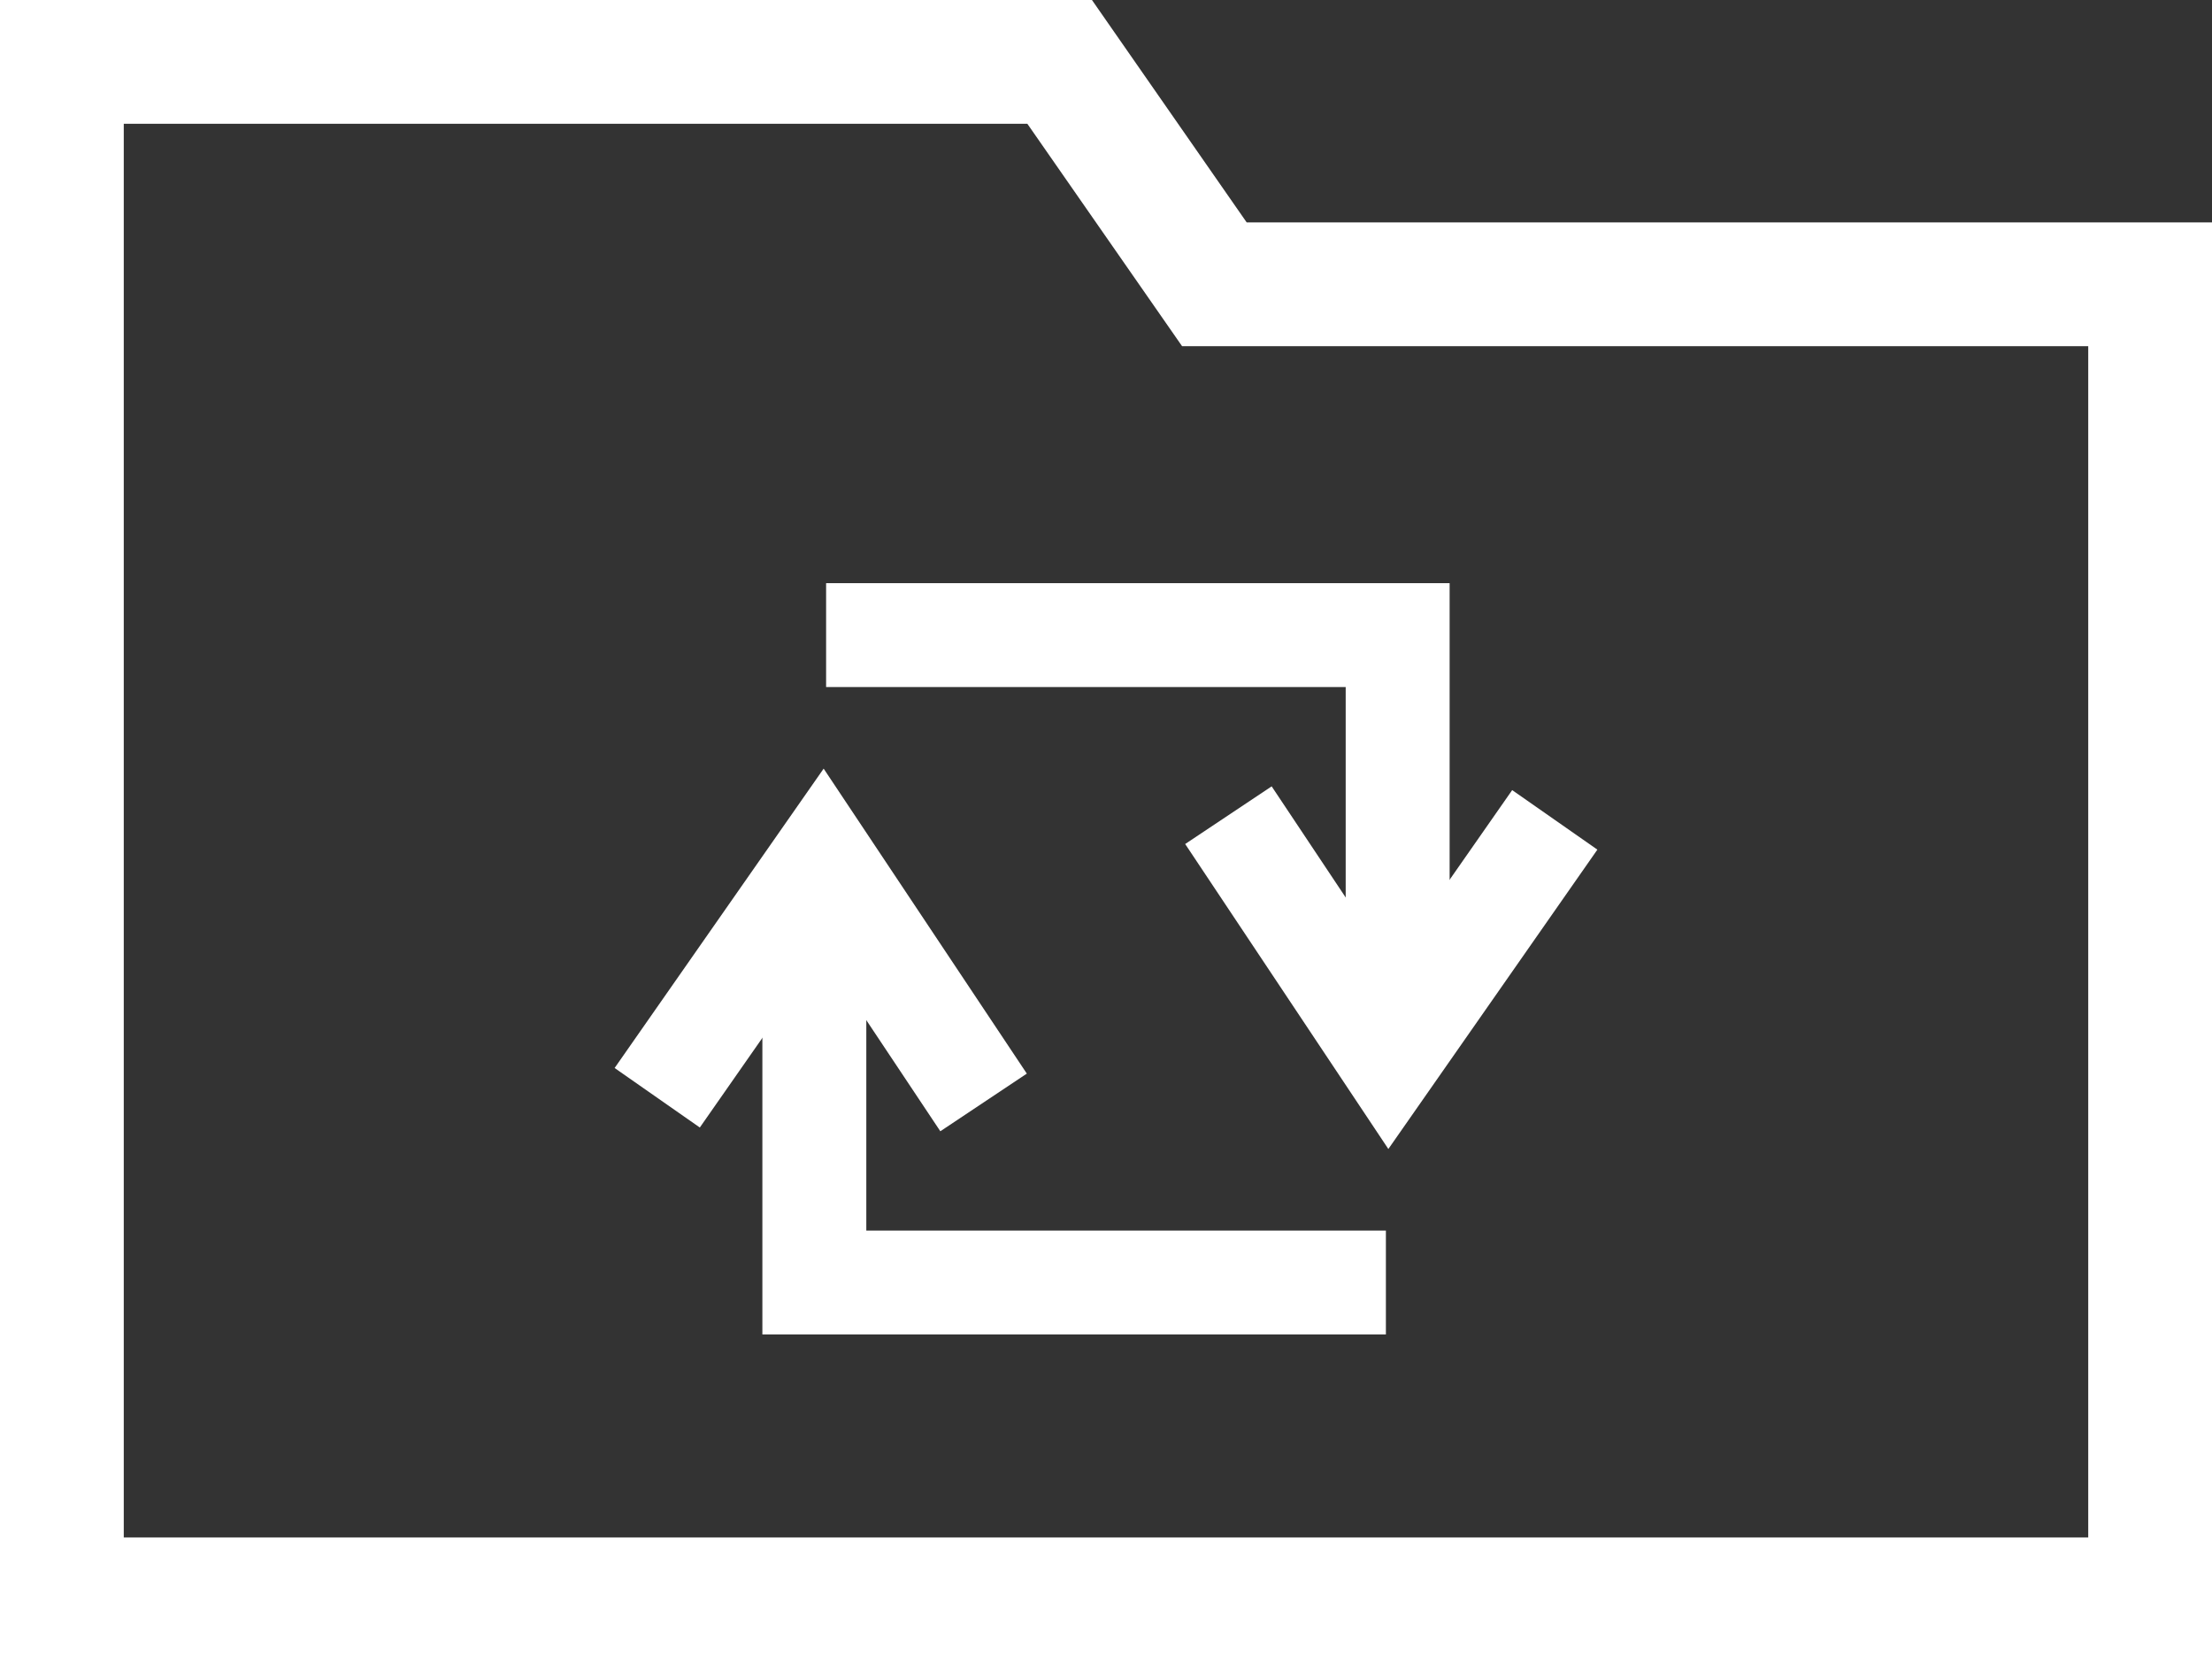 <svg id="Calque_1" data-name="Calque 1" xmlns="http://www.w3.org/2000/svg" viewBox="0 0 378 283.83"><rect x="0" y="0" width="378" height="283.83" fill="#333333" stroke="none"/><defs><style>.cls-1{fill:#fff;}</style></defs><title>transfert_dossier_universitaire</title><path class="cls-1" d="M389,291.74H11V7.91H197.6l26.44,38H389ZM32.15,270.6h335.7V67.06H213l-26.44-38H32.15Z" transform="translate(-11 -7.91)"/><polygon class="cls-1" points="237.25 196.32 202.53 144.21 217.31 134.36 237.6 164.81 258.41 135 272.97 145.17 237.25 196.32"/><polygon class="cls-1" points="247.72 172.89 229.96 172.89 229.96 117.39 141.17 117.39 141.17 99.64 247.72 99.64 247.72 172.89"/><polygon class="cls-1" points="160.69 193.29 140.4 162.84 119.59 192.65 105.03 182.48 140.75 131.33 175.47 183.44 160.69 193.29"/><polygon class="cls-1" points="236.83 228.01 130.28 228.01 130.28 154.76 148.04 154.76 148.04 210.26 236.83 210.26 236.83 228.01"/></svg>